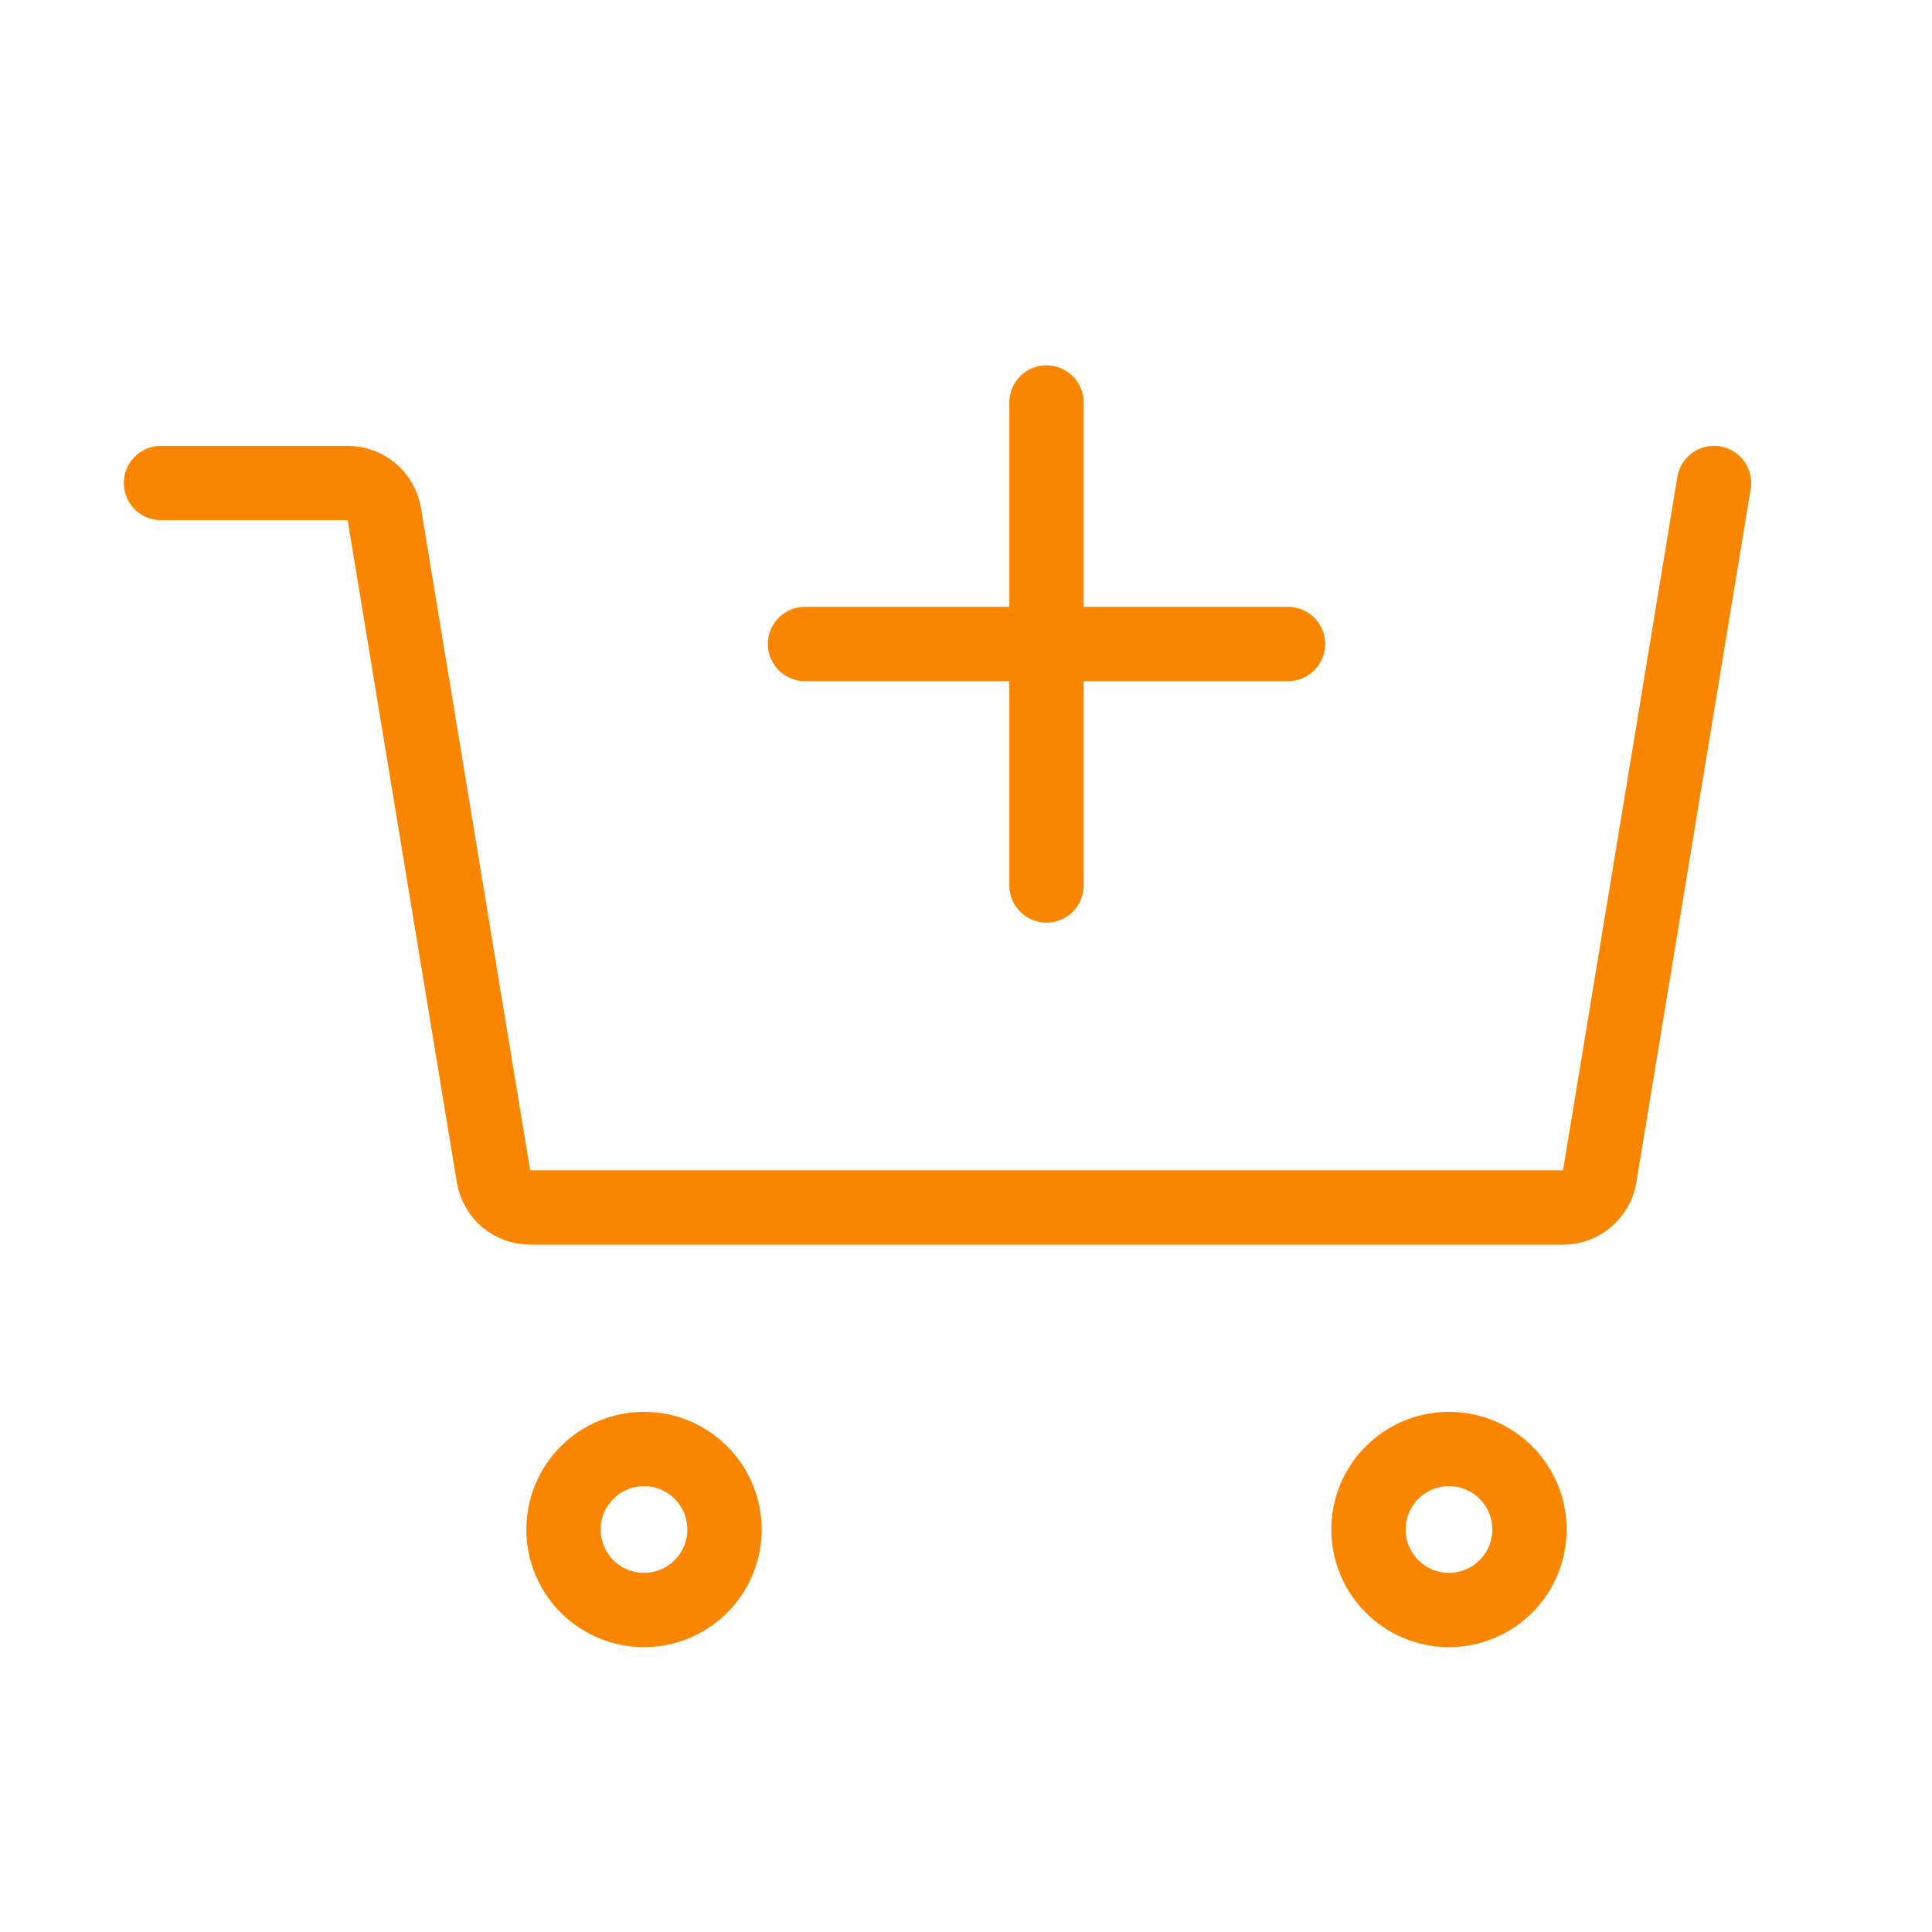 <?xml version="1.0" encoding="UTF-8"?> <svg xmlns="http://www.w3.org/2000/svg" width="52" height="52" viewBox="0 0 52 52" fill="none"><path d="M46.133 13L43.056 31.663C42.976 32.146 42.558 32.5 42.069 32.5H14.27C13.78 32.5 13.363 32.146 13.283 31.663L10.344 13.837C10.264 13.354 9.847 13 9.357 13H4.333" stroke="#FA8600" stroke-width="2" stroke-linecap="round" stroke-linejoin="round"></path><path fill-rule="evenodd" clip-rule="evenodd" d="M17.334 43.333C18.53 43.333 19.5 42.363 19.5 41.167C19.5 39.97 18.53 39 17.334 39C16.137 39 15.167 39.97 15.167 41.167C15.167 42.363 16.137 43.333 17.334 43.333Z" stroke="#FA8600" stroke-width="2"></path><path fill-rule="evenodd" clip-rule="evenodd" d="M39 43.333C40.196 43.333 41.166 42.363 41.166 41.167C41.166 39.97 40.196 39 39 39C37.803 39 36.833 39.97 36.833 41.167C36.833 42.363 37.803 43.333 39 43.333Z" stroke="#FA8600" stroke-width="2"></path><path d="M34.667 17.333H21.667" stroke="#FA8600" stroke-width="2" stroke-linecap="round"></path><path d="M28.167 10.833V23.833" stroke="#FA8600" stroke-width="2" stroke-linecap="round"></path></svg> 
